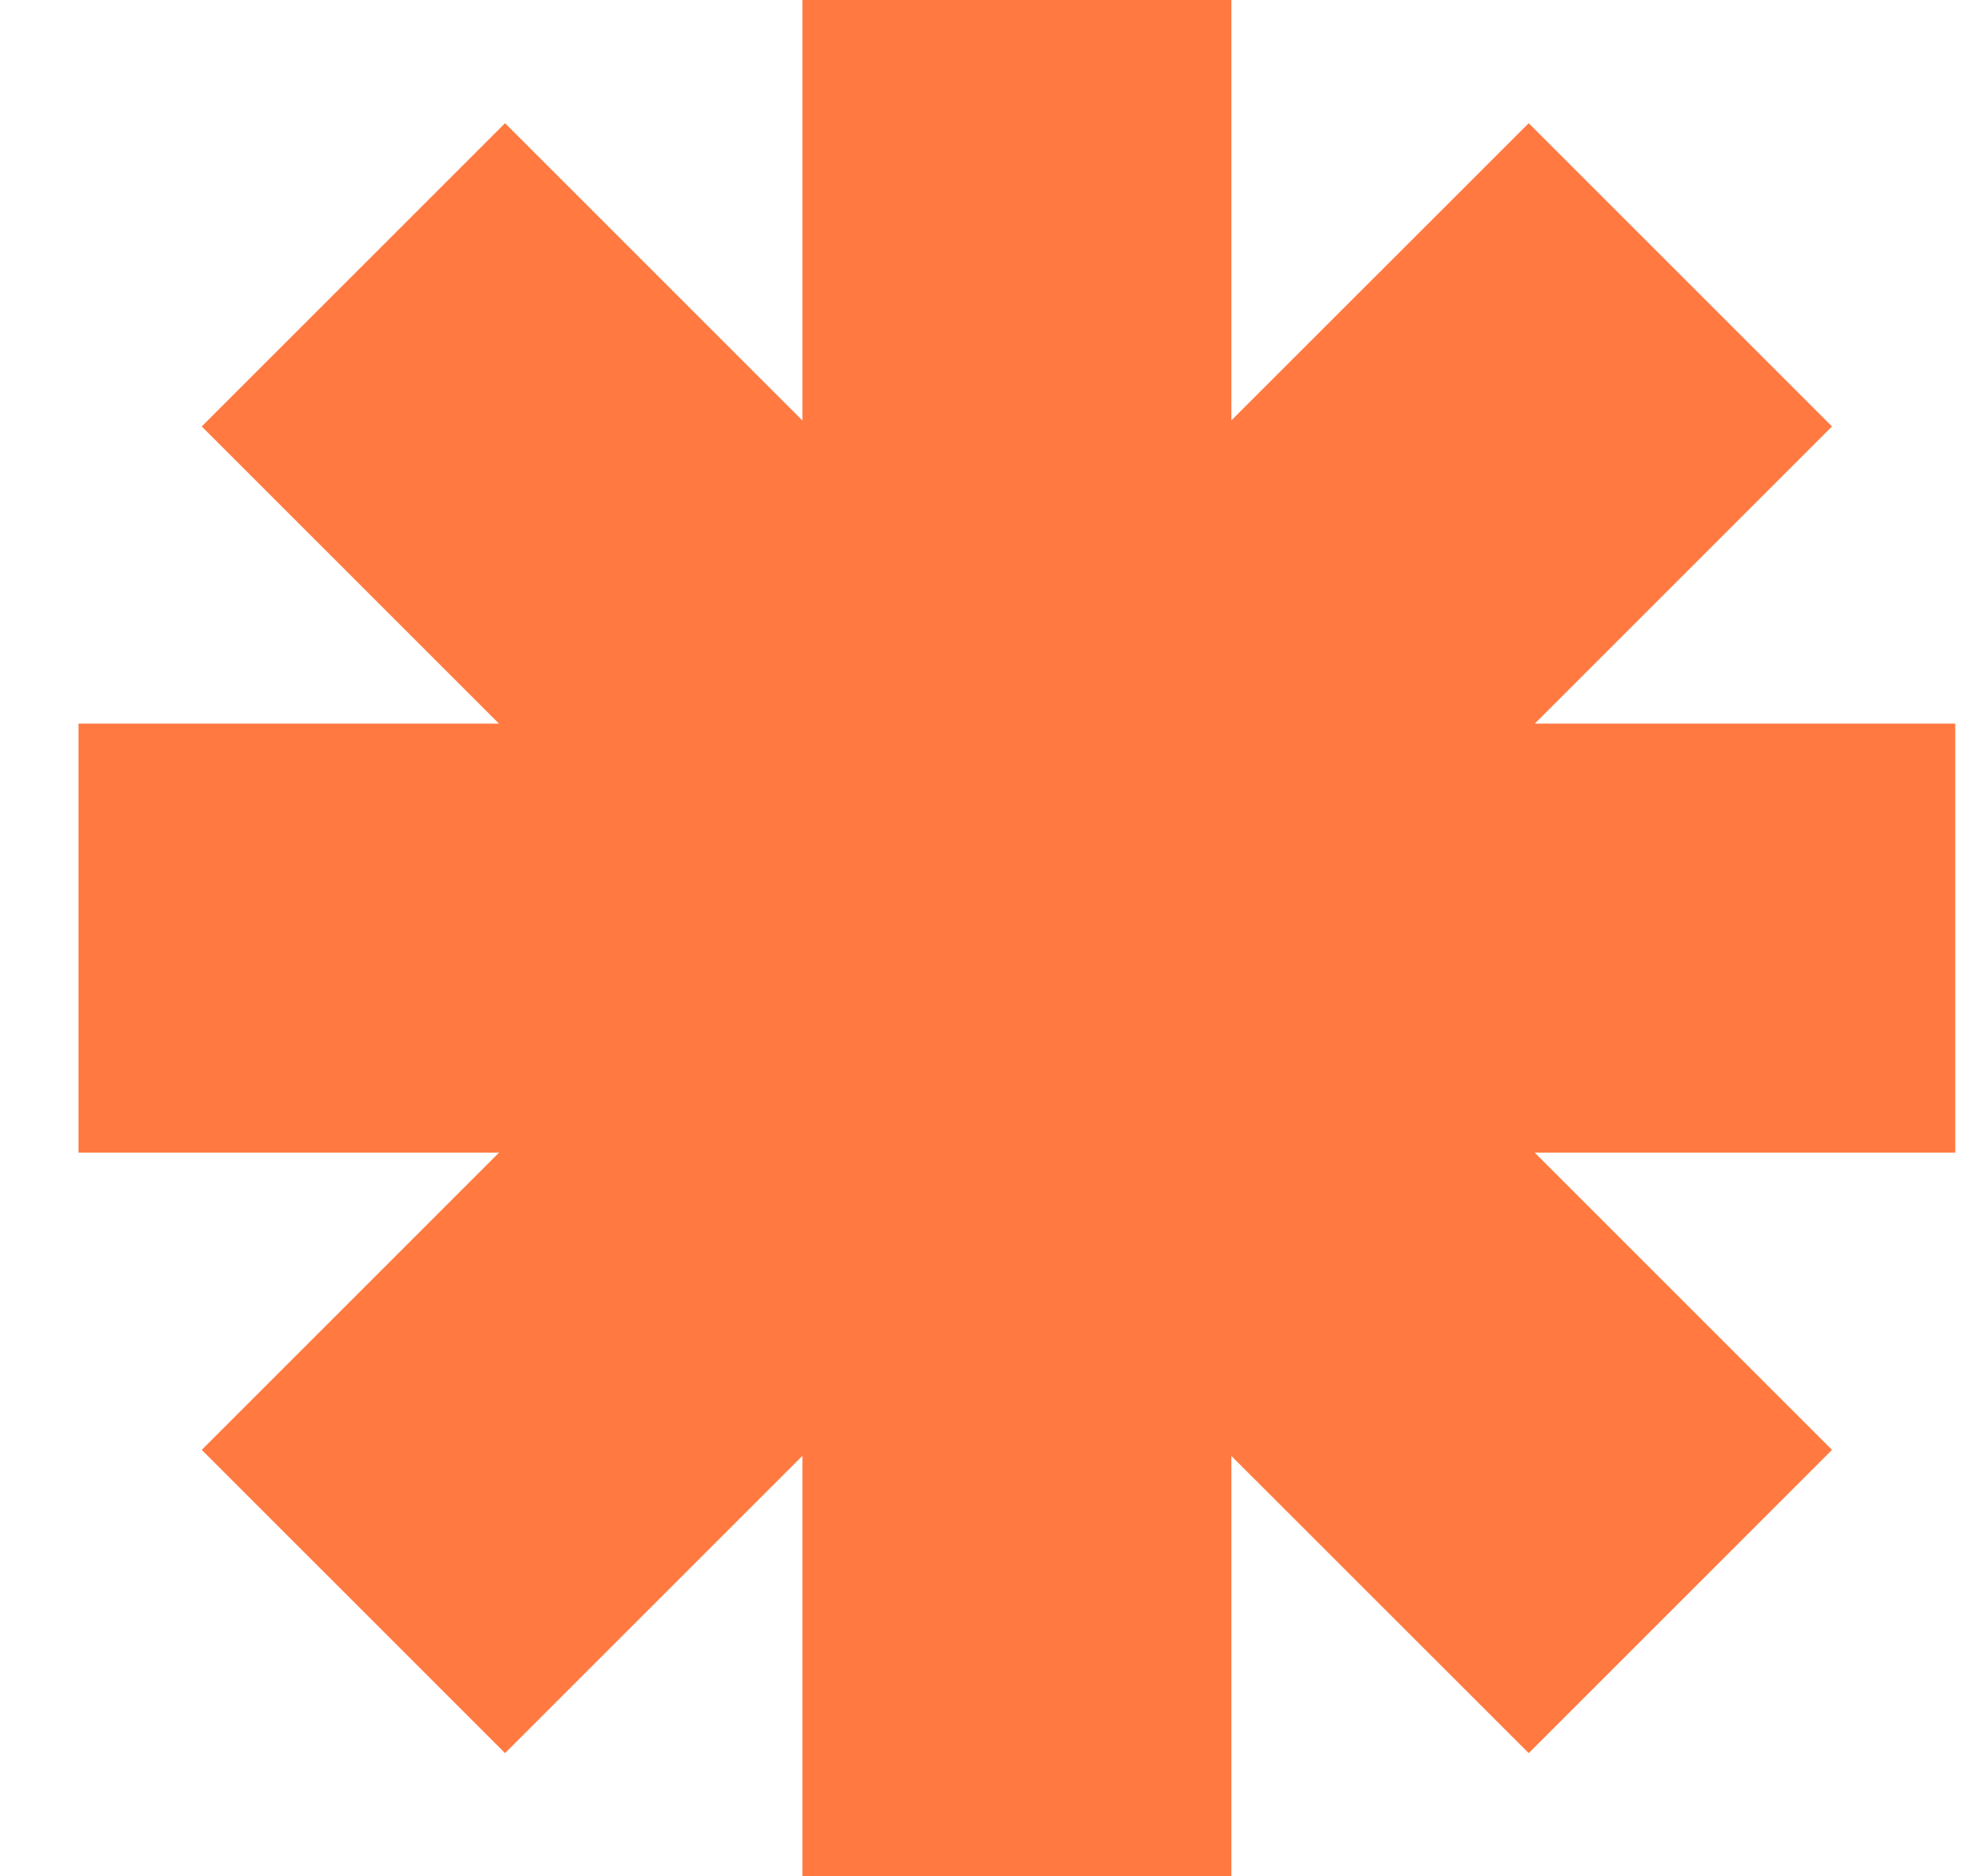 <svg width="19" height="18" viewBox="0 0 19 18" fill="none" xmlns="http://www.w3.org/2000/svg">
<path d="M11.81 4.033L14.662 1.182L17.571 4.091L14.72 6.942H18.753V11.057H14.719L17.571 13.909L14.662 16.818L11.81 13.967V18H7.696V13.966L4.844 16.818L1.935 13.909L4.787 11.057H0.753V6.942H4.786L1.935 4.091L4.844 1.182L7.696 4.034V0H11.81V4.033Z" fill="#FF7940"/>
</svg>
